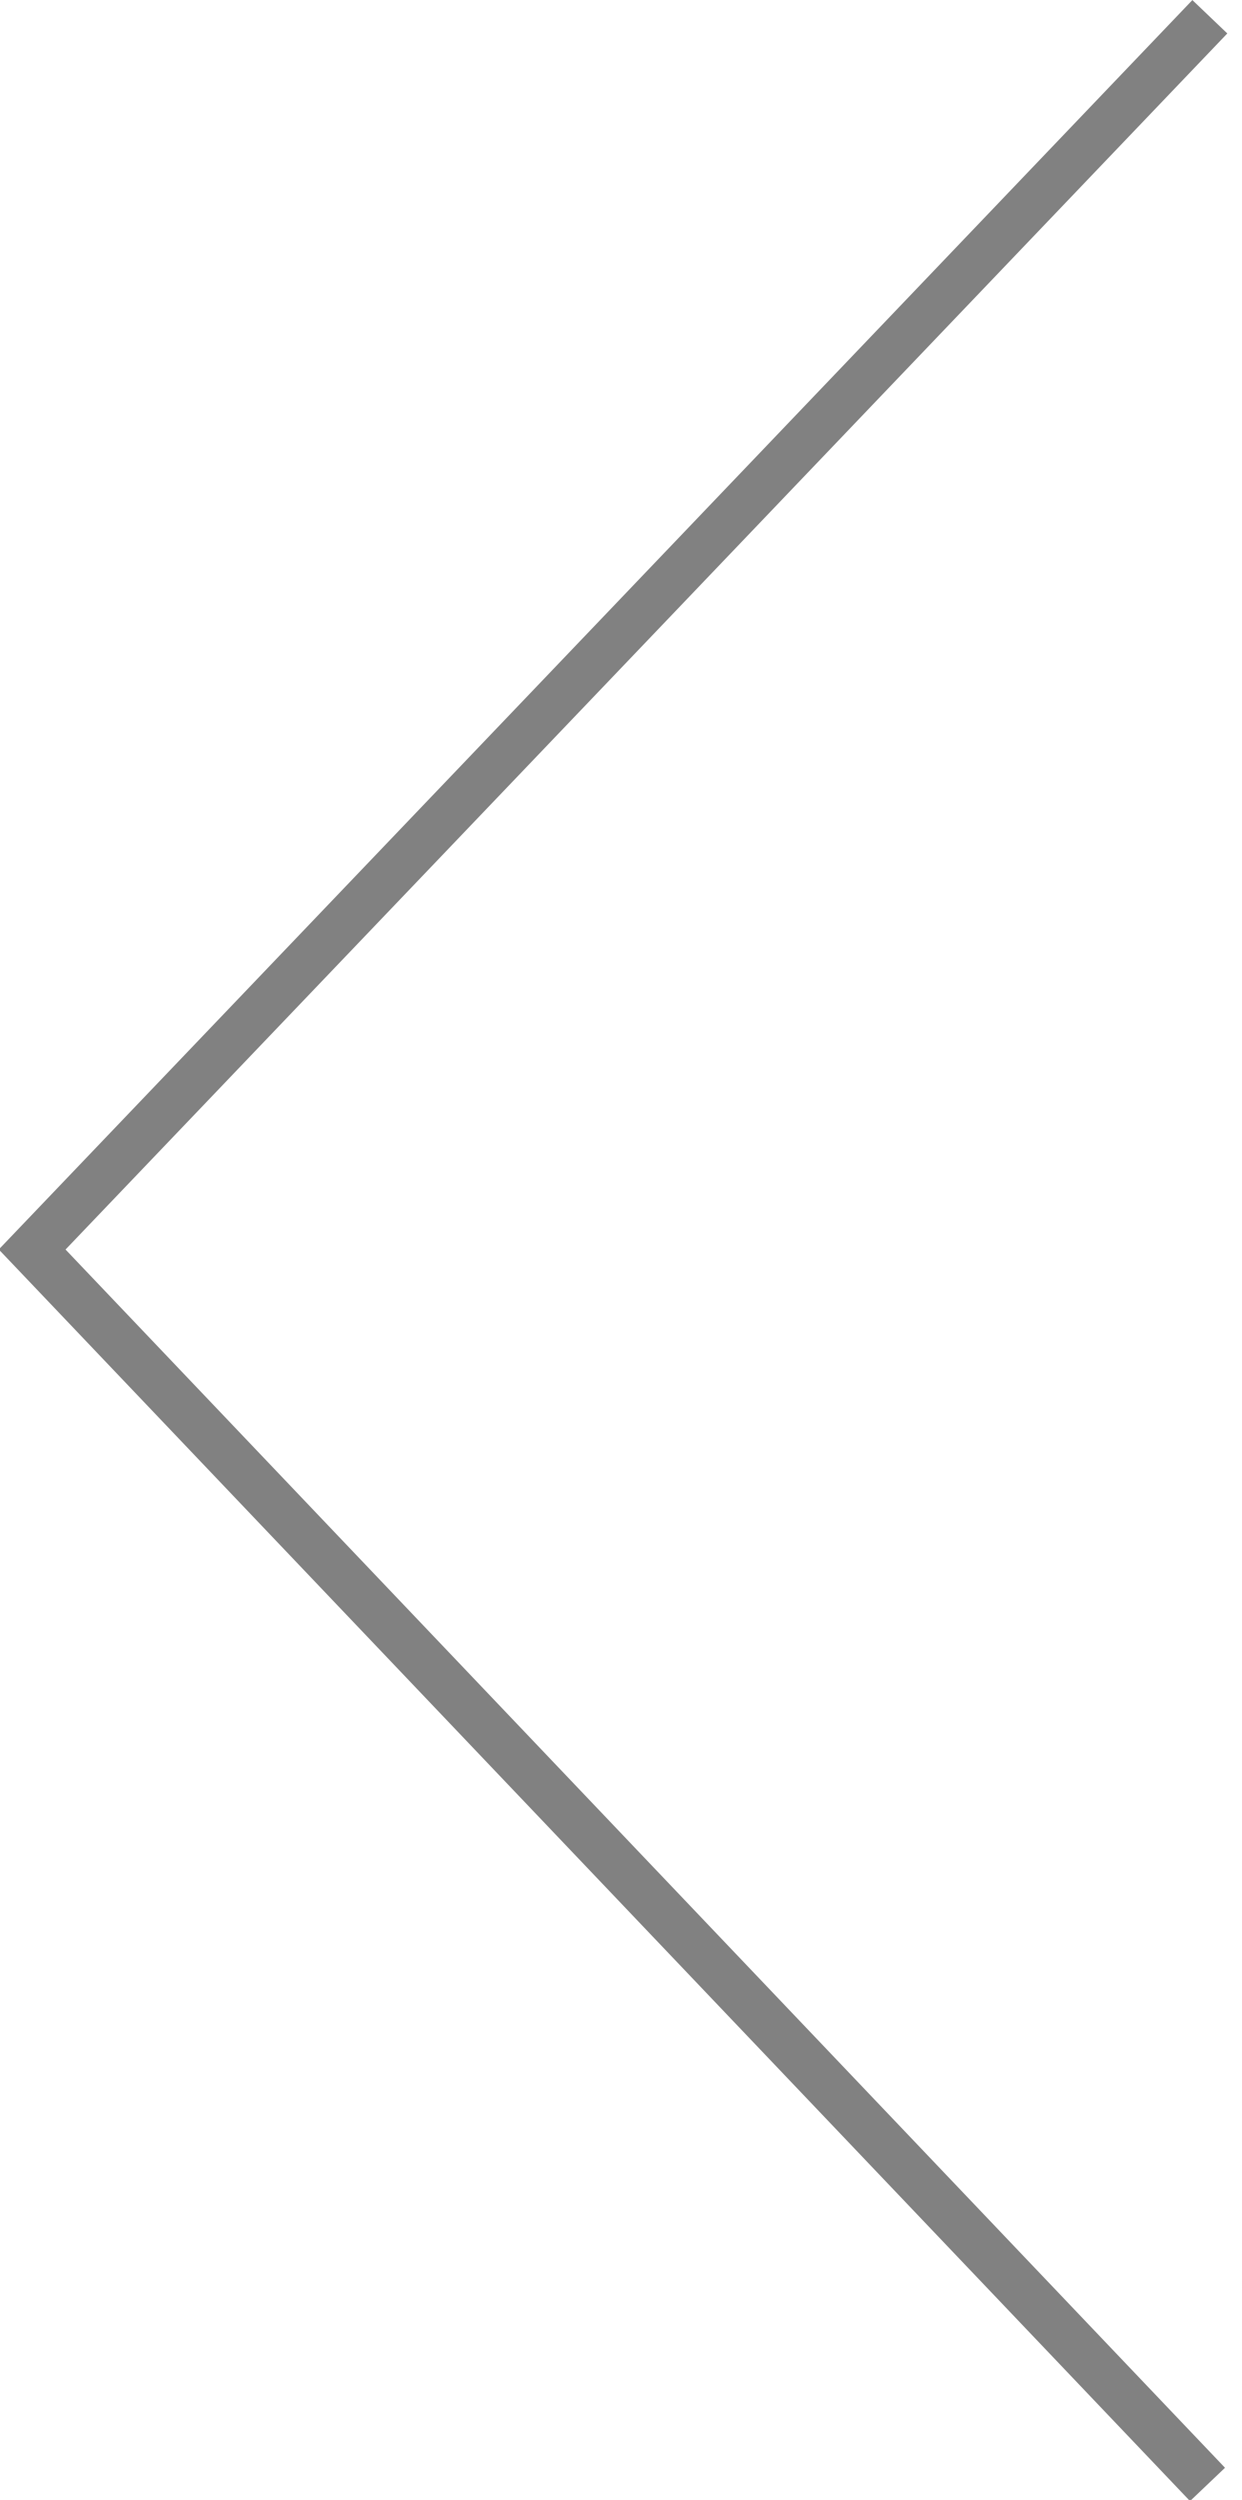 <?xml version="1.0" encoding="utf-8"?>
<!-- Generator: Adobe Illustrator 16.0.0, SVG Export Plug-In . SVG Version: 6.00 Build 0)  -->
<!DOCTYPE svg PUBLIC "-//W3C//DTD SVG 1.1//EN" "http://www.w3.org/Graphics/SVG/1.1/DTD/svg11.dtd">
<svg version="1.1" id="Layer_1" xmlns="http://www.w3.org/2000/svg" xmlns:xlink="http://www.w3.org/1999/xlink" x="0px" y="0px"
	 width="38px" height="76.484px" viewBox="0 0 38 76.484" enable-background="new 0 0 38 76.484" xml:space="preserve">
<polyline fill="none" stroke="#818181" stroke-width="1.478" stroke-miterlimit="10" points="36.945,76.01 18.964,57.119 
	0.984,38.228 19,19.372 37.016,0.513 "/>
</svg>
